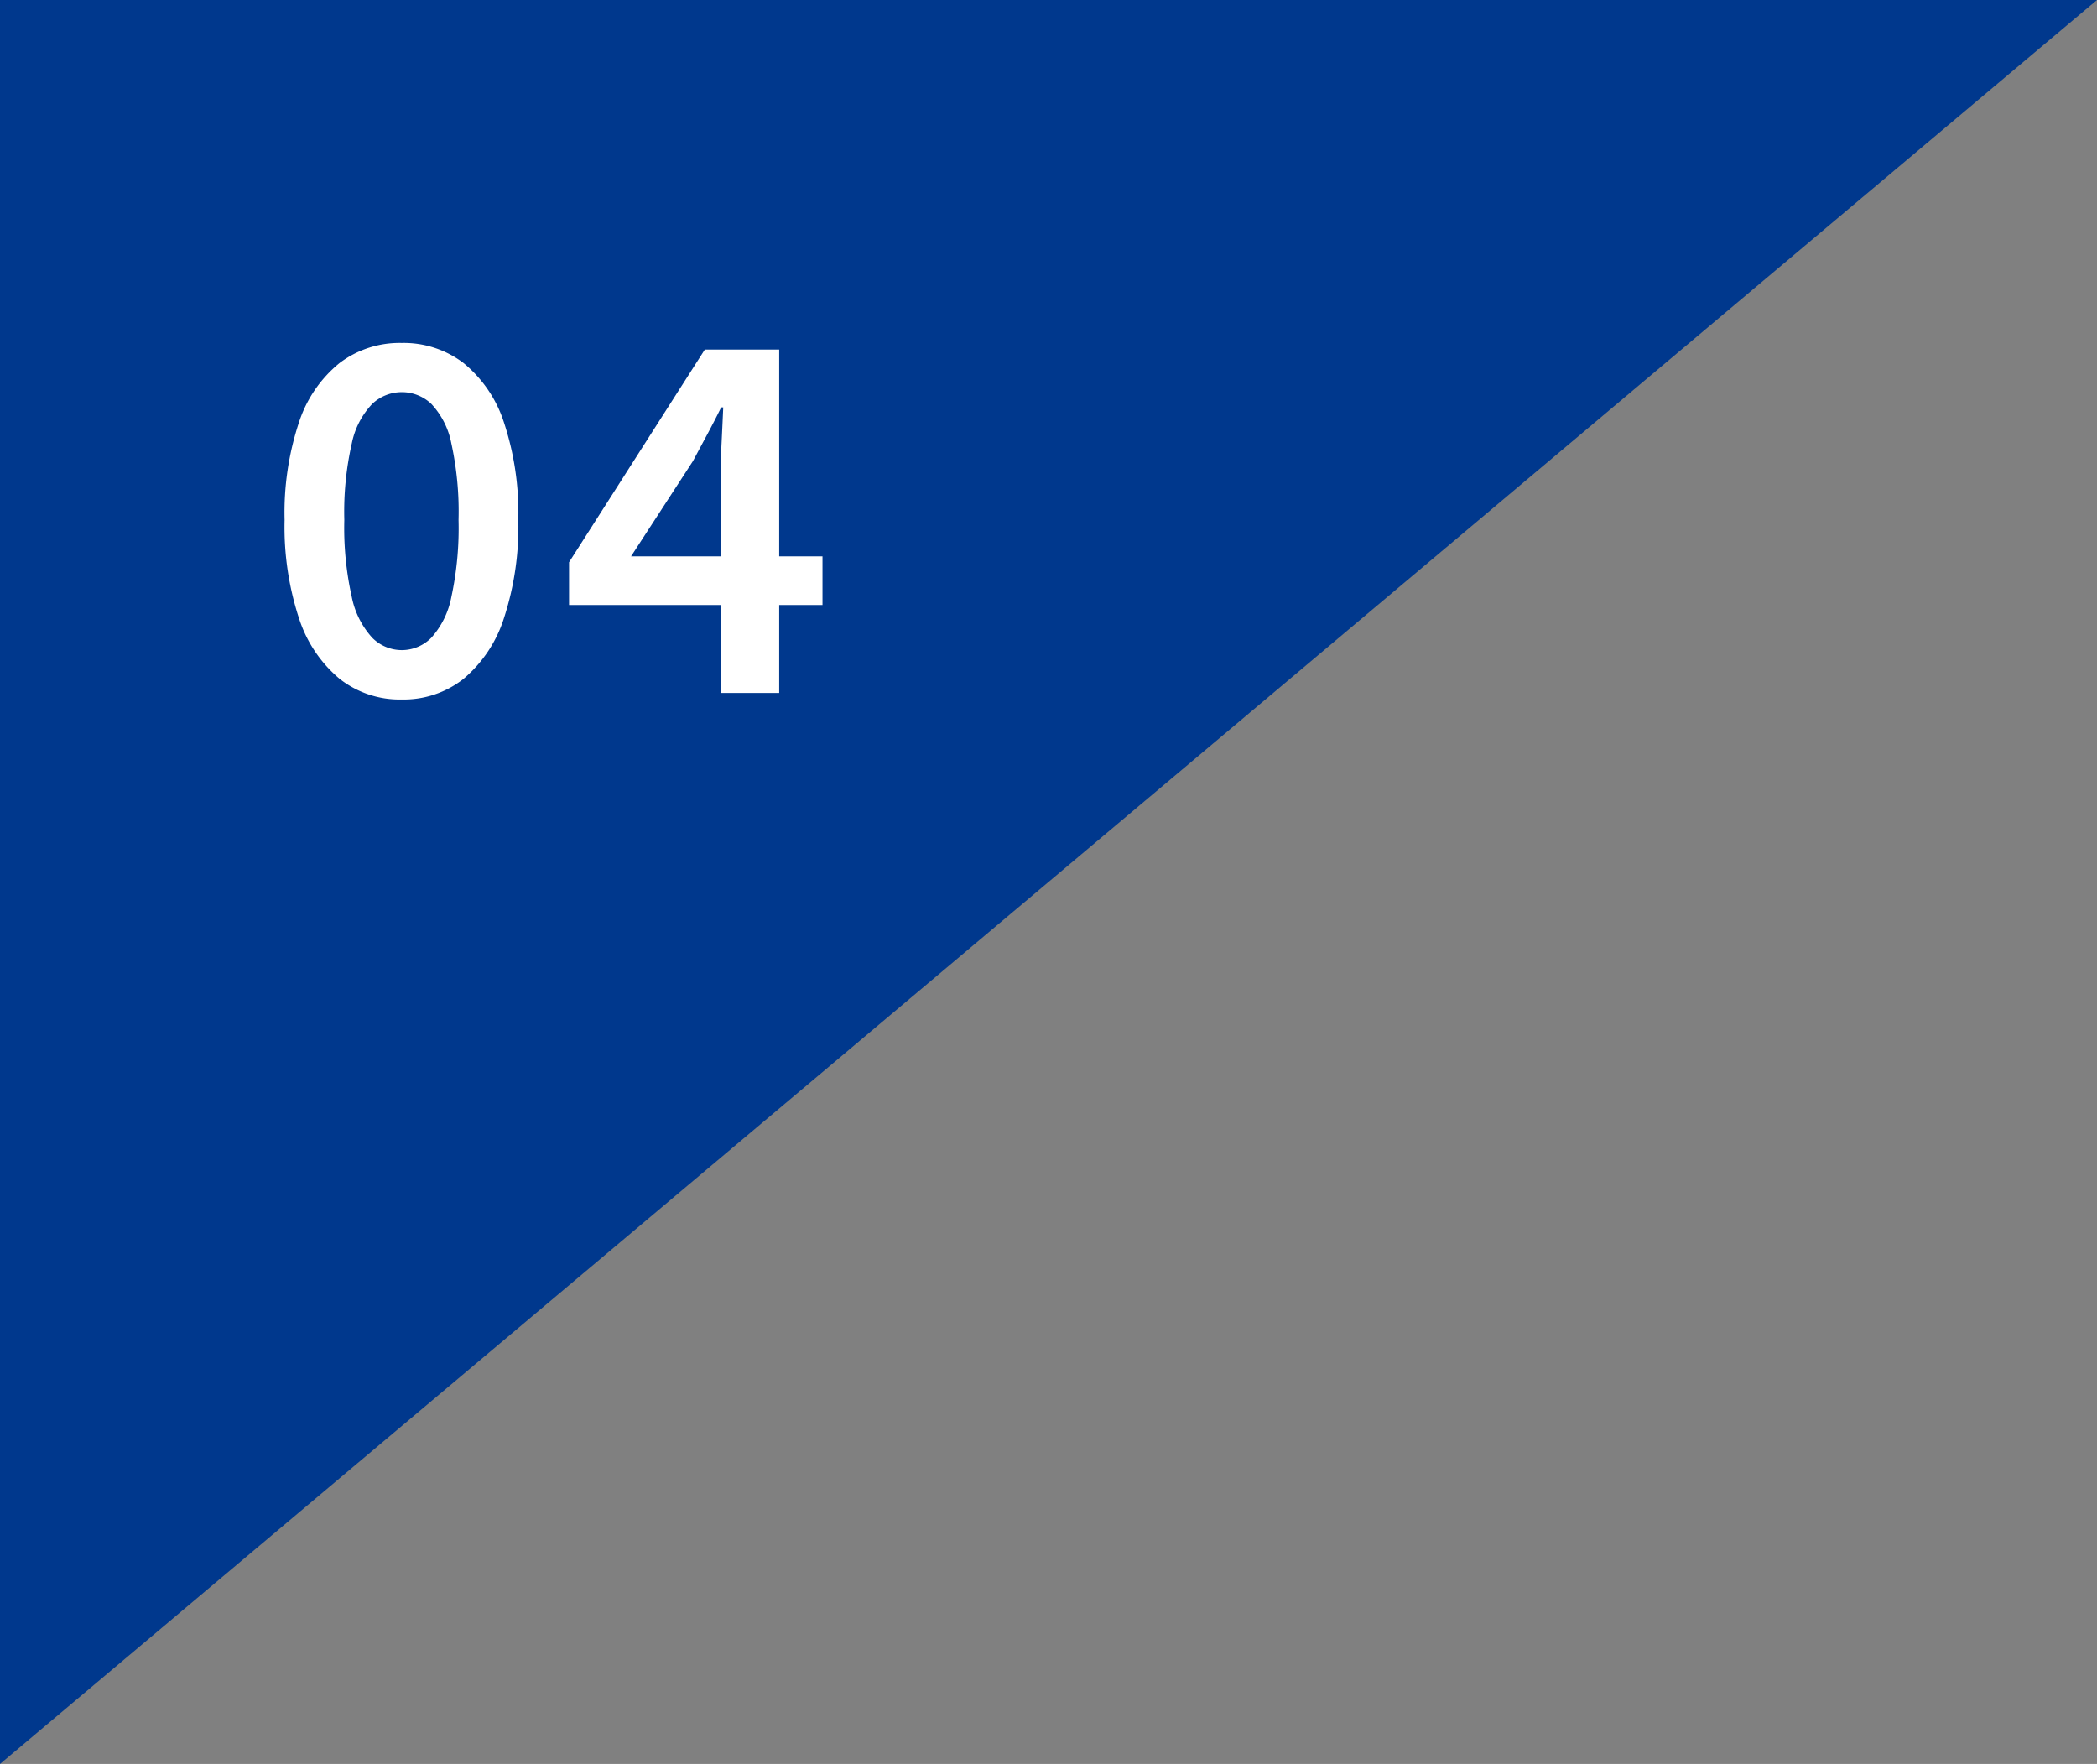 <svg xmlns="http://www.w3.org/2000/svg" width="87.756" height="73.818" viewBox="0 0 87.756 73.818">
  <rect x="0" y="0" width="87.756" height="73.818" fill="#808080" stroke="none"/>
  <g id="グループ_86703" data-name="グループ 86703" transform="translate(-220 -7147)">
    <path id="パス_144576" data-name="パス 144576" d="M15705-14605.428l87.756-73.818H15705Z" transform="translate(-15485 21826.246)" fill="#00388d"/>
    <path id="パス_144972" data-name="パス 144972" d="M-6.19.273a4.071,4.071,0,0,1-2.6-.867,5.493,5.493,0,0,1-1.7-2.54,12.243,12.243,0,0,1-.6-4.107,12,12,0,0,1,.6-4.08,5.316,5.316,0,0,1,1.7-2.487,4.155,4.155,0,0,1,2.6-.84,4.127,4.127,0,0,1,2.588.84A5.318,5.318,0,0,1-1.91-11.321a12.065,12.065,0,0,1,.6,4.08,12.3,12.3,0,0,1-.6,4.107A5.5,5.5,0,0,1-3.6-.593,4.043,4.043,0,0,1-6.19.273Zm0-2.067a1.739,1.739,0,0,0,1.237-.515,3.552,3.552,0,0,0,.842-1.71,13.647,13.647,0,0,0,.3-3.221,13.331,13.331,0,0,0-.3-3.2A3.339,3.339,0,0,0-4.952-12.1a1.788,1.788,0,0,0-1.237-.489A1.8,1.8,0,0,0-7.42-12.1a3.361,3.361,0,0,0-.858,1.657,12.915,12.915,0,0,0-.313,3.2A13.22,13.22,0,0,0-8.279-4.02a3.574,3.574,0,0,0,.858,1.71A1.747,1.747,0,0,0-6.19-1.794ZM7.153,0V-8.953q0-.621.043-1.5t.07-1.5H7.18q-.273.554-.57,1.108T6-9.706L3.408-5.717H11.42v2.034H.814V-5.471l5.681-8.9H9.608V0Z" transform="translate(243 7176)" fill="#fff"/>
  </g>
</svg>
